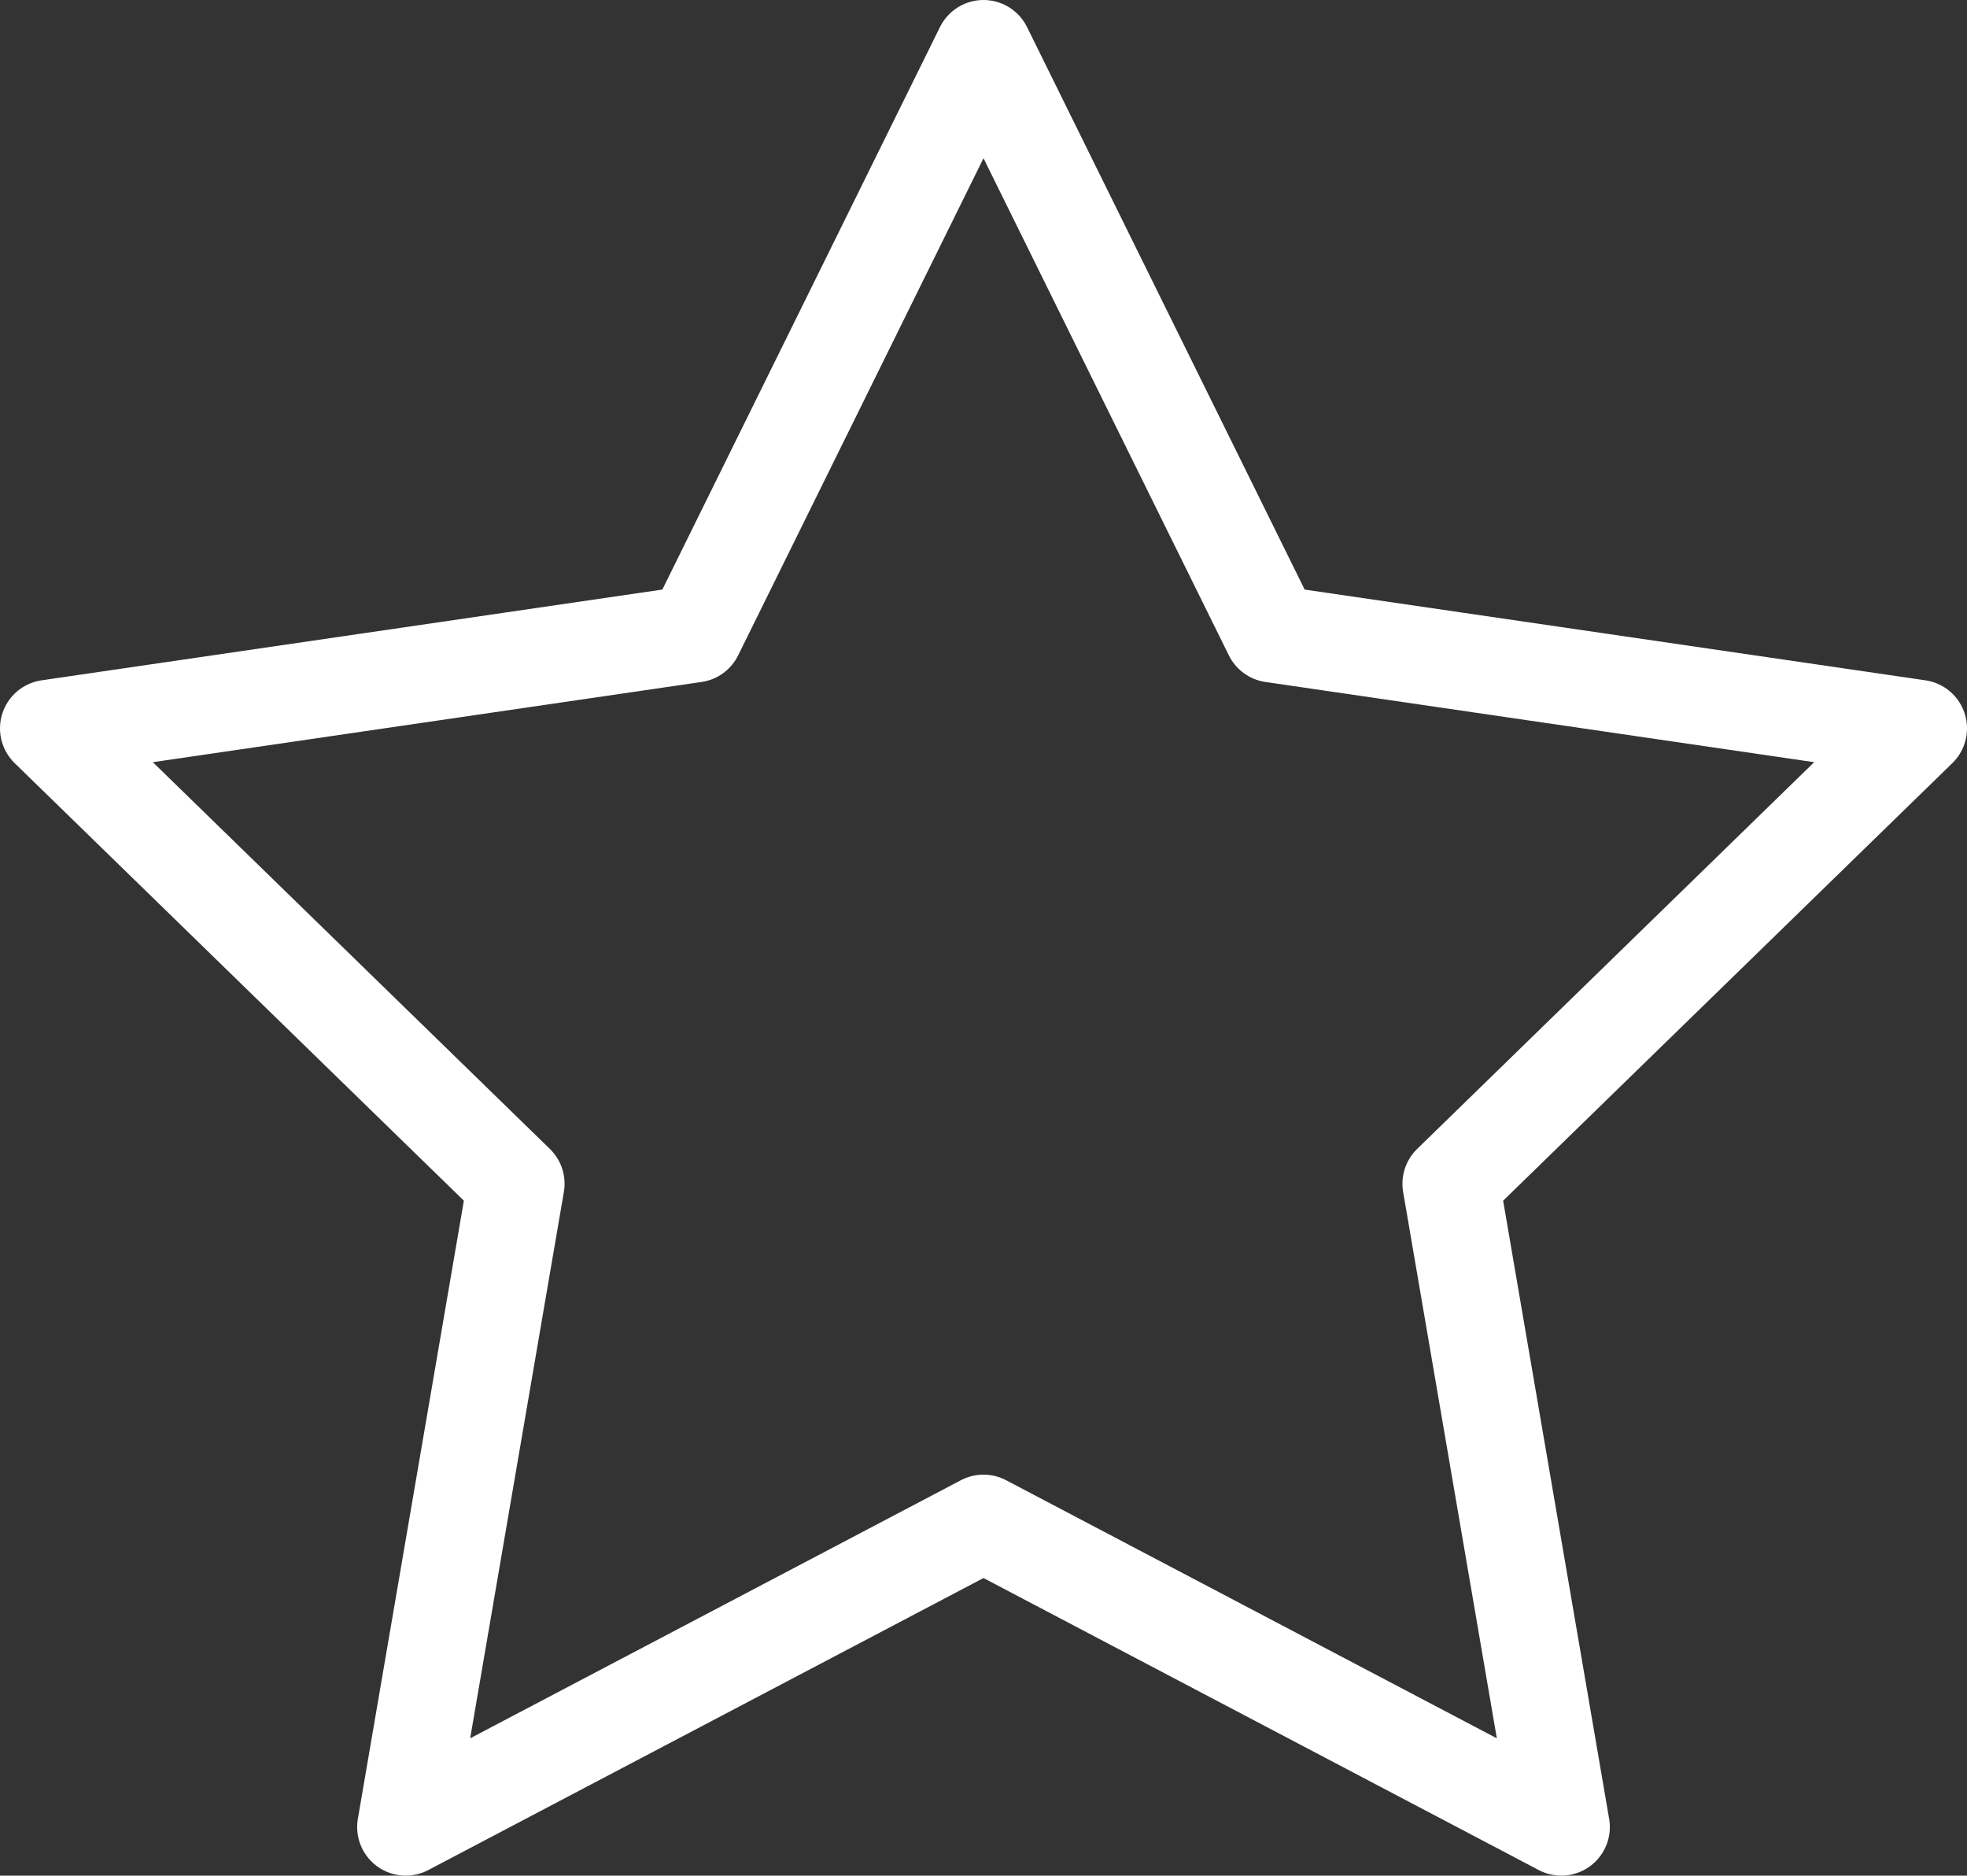 <svg xmlns="http://www.w3.org/2000/svg" width="121.564" height="115.902" viewBox="0 0 121.564 115.902">
  <rect x="0" y="0" width="121.564" height="115.902" fill="#333333" stroke="none"/>
  <path id="Icon_feather-star" data-name="Icon feather-star" d="M60.782,3,78.637,39.172l39.927,5.836L89.673,73.147,96.491,112.9,60.782,94.122,25.073,112.9l6.818-39.754L3,45.008l39.927-5.836Z" fill="none" stroke="#fff" stroke-linecap="round" stroke-linejoin="round" stroke-width="6"/>
</svg>
